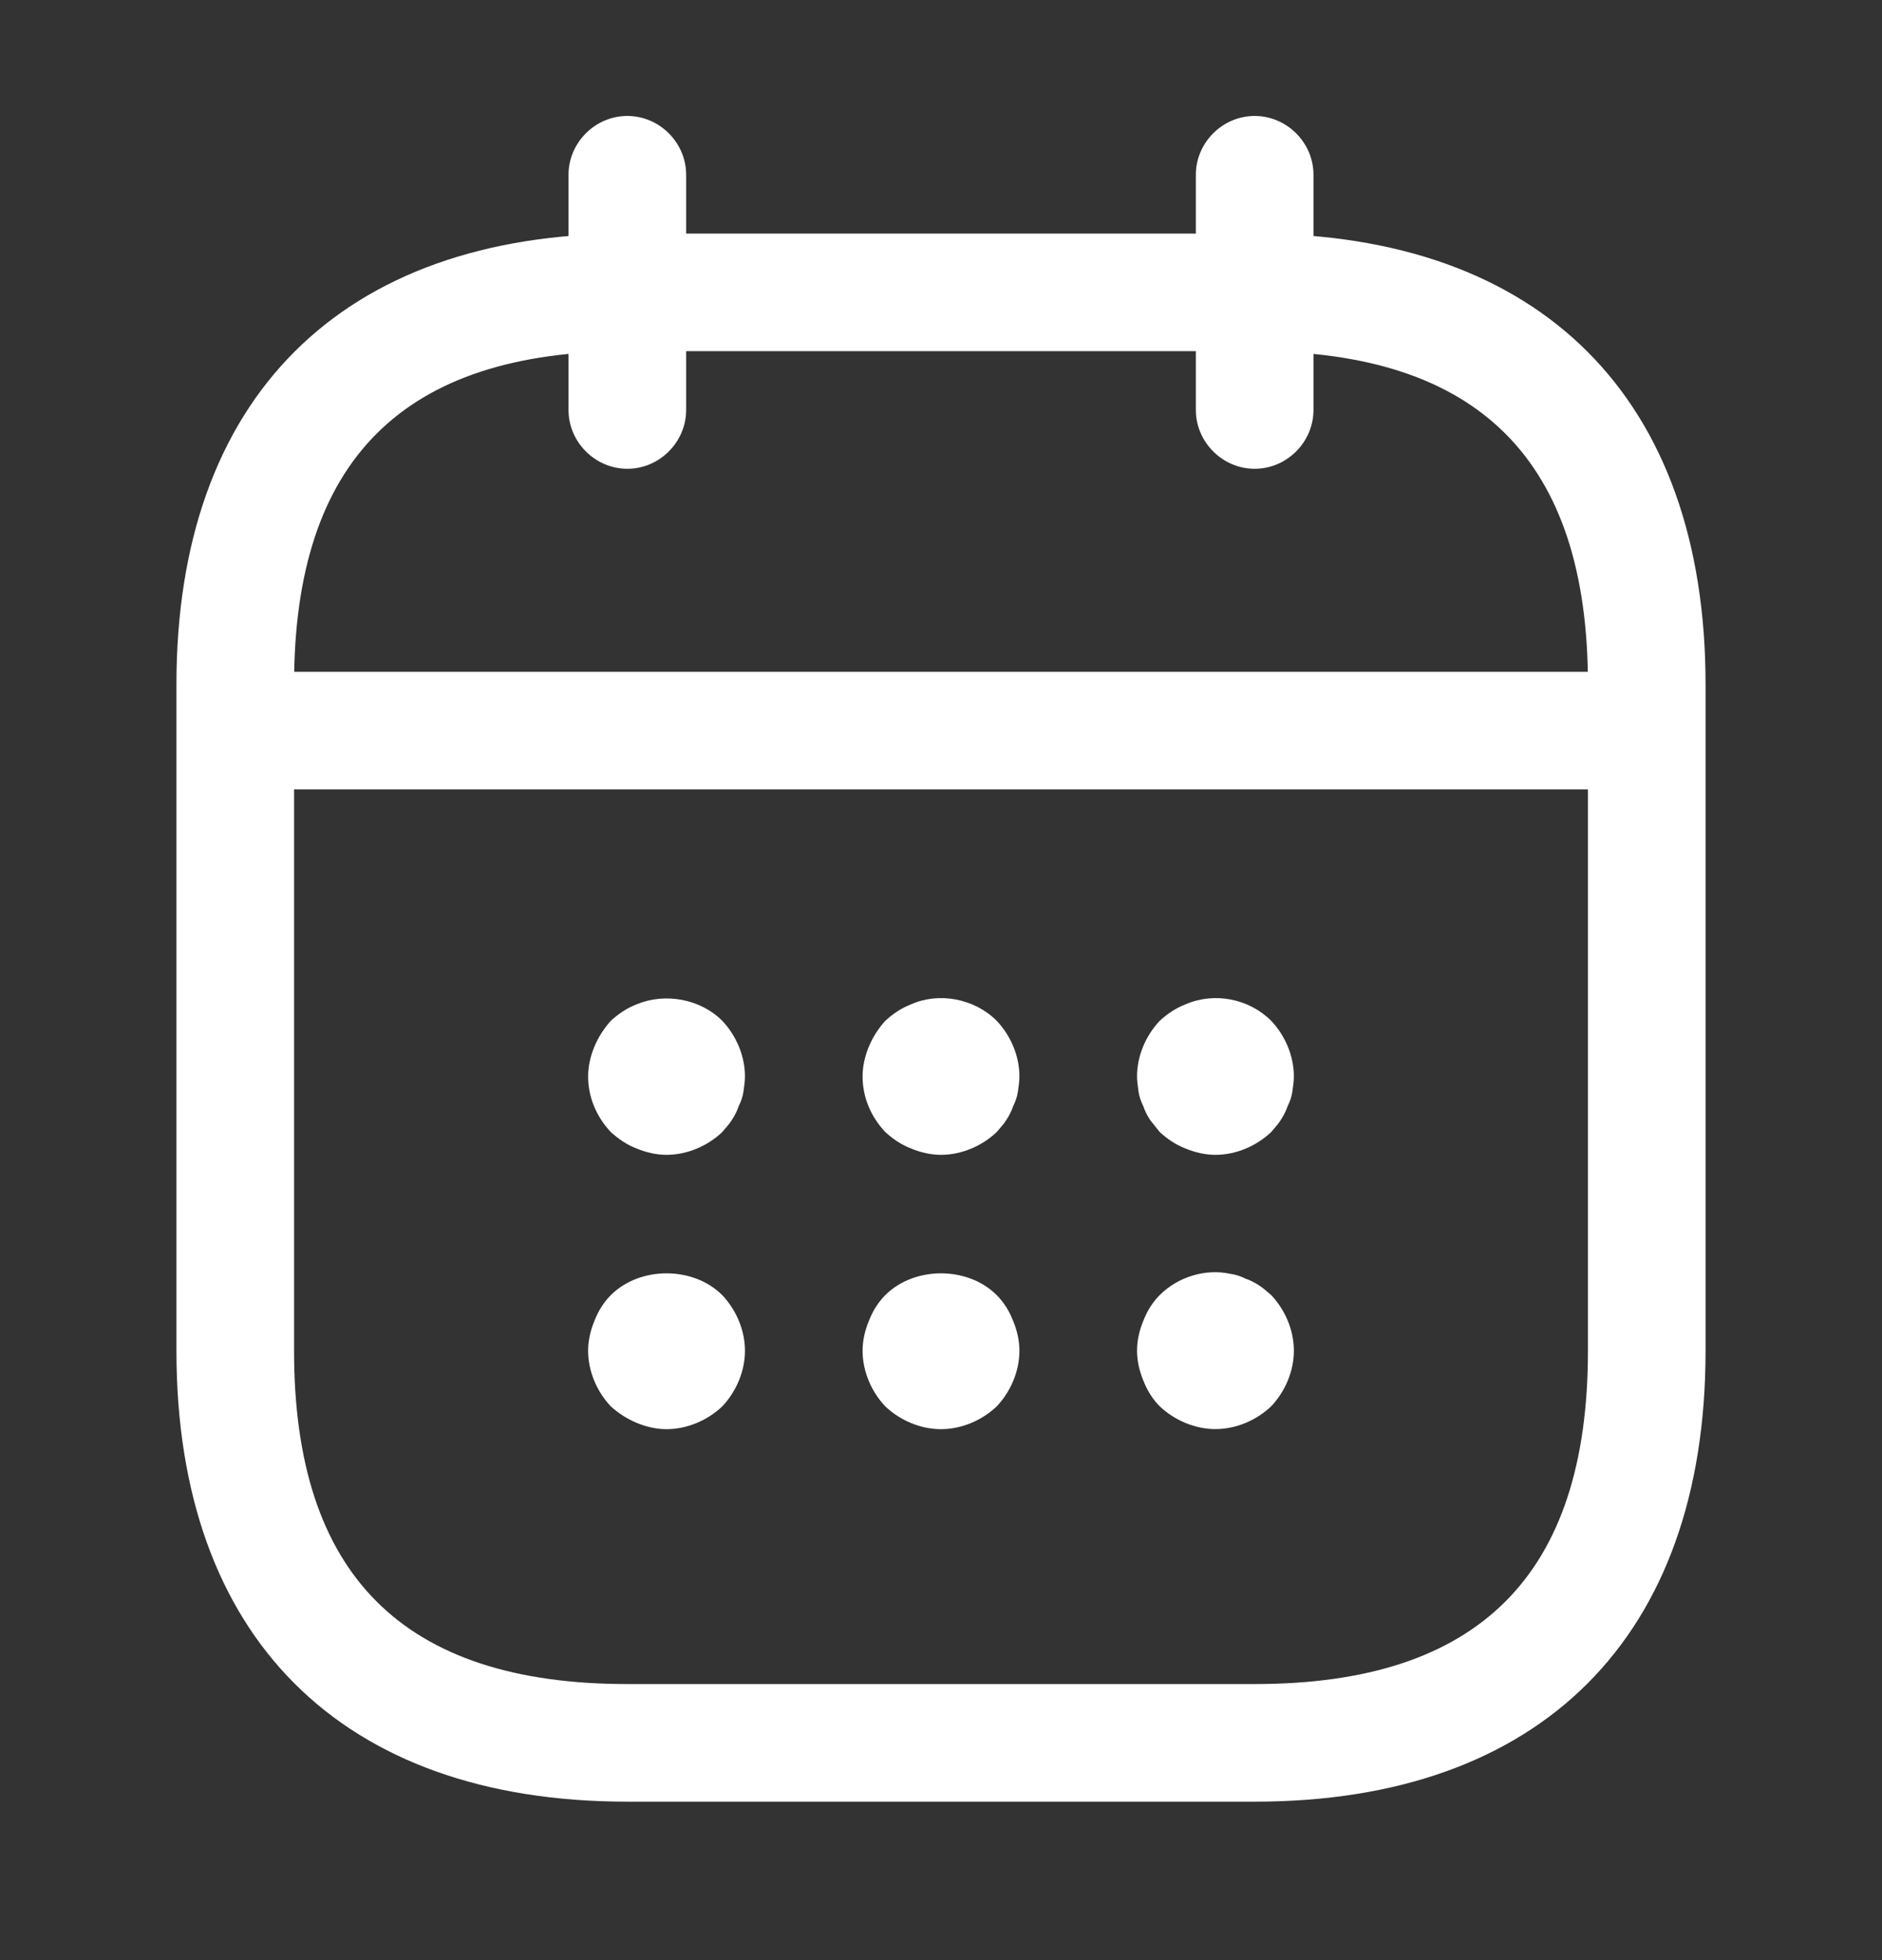 <svg width="24" height="25" viewBox="0 0 24 25" fill="none" xmlns="http://www.w3.org/2000/svg">
<rect x="0" y="0" width="24" height="25" fill="#333333" stroke="none"/>
<path d="M8 5.979C7.59 5.979 7.25 5.639 7.25 5.229V2.229C7.25 1.819 7.59 1.479 8 1.479C8.41 1.479 8.75 1.819 8.75 2.229V5.229C8.75 5.639 8.41 5.979 8 5.979Z" fill="white"/>
<path d="M16 5.979C15.59 5.979 15.25 5.639 15.25 5.229V2.229C15.25 1.819 15.59 1.479 16 1.479C16.41 1.479 16.75 1.819 16.75 2.229V5.229C16.75 5.639 16.41 5.979 16 5.979Z" fill="white"/>
<path d="M8.5 14.729C8.37 14.729 8.24 14.699 8.12 14.649C7.99 14.599 7.89 14.529 7.79 14.439C7.61 14.249 7.5 13.999 7.5 13.729C7.5 13.599 7.53 13.469 7.58 13.349C7.63 13.229 7.7 13.119 7.79 13.019C7.89 12.929 7.99 12.859 8.12 12.809C8.48 12.659 8.93 12.739 9.21 13.019C9.39 13.209 9.5 13.469 9.5 13.729C9.5 13.789 9.49 13.859 9.48 13.929C9.47 13.989 9.45 14.049 9.42 14.109C9.4 14.169 9.37 14.229 9.33 14.289C9.3 14.339 9.25 14.389 9.21 14.439C9.02 14.619 8.76 14.729 8.5 14.729Z" fill="white"/>
<path d="M12 14.729C11.87 14.729 11.74 14.699 11.62 14.649C11.49 14.599 11.39 14.529 11.29 14.439C11.11 14.249 11 13.999 11 13.729C11 13.599 11.03 13.469 11.08 13.349C11.13 13.229 11.2 13.119 11.29 13.019C11.39 12.929 11.49 12.859 11.62 12.809C11.98 12.649 12.43 12.739 12.71 13.019C12.89 13.209 13 13.469 13 13.729C13 13.789 12.99 13.859 12.98 13.929C12.97 13.989 12.95 14.049 12.92 14.109C12.9 14.169 12.87 14.229 12.83 14.289C12.8 14.339 12.75 14.389 12.71 14.439C12.52 14.619 12.26 14.729 12 14.729Z" fill="white"/>
<path d="M15.5 14.729C15.37 14.729 15.24 14.699 15.12 14.649C14.99 14.599 14.89 14.529 14.79 14.439C14.75 14.389 14.71 14.339 14.67 14.289C14.63 14.229 14.6 14.169 14.58 14.109C14.55 14.049 14.53 13.989 14.52 13.929C14.51 13.859 14.5 13.789 14.5 13.729C14.5 13.469 14.61 13.209 14.79 13.019C14.89 12.929 14.99 12.859 15.12 12.809C15.49 12.649 15.93 12.739 16.21 13.019C16.39 13.209 16.5 13.469 16.5 13.729C16.5 13.789 16.49 13.859 16.48 13.929C16.47 13.989 16.45 14.049 16.42 14.109C16.4 14.169 16.37 14.229 16.33 14.289C16.3 14.339 16.25 14.389 16.21 14.439C16.02 14.619 15.76 14.729 15.5 14.729Z" fill="white"/>
<path d="M8.5 18.228C8.37 18.228 8.24 18.198 8.12 18.148C8 18.098 7.89 18.028 7.79 17.938C7.61 17.748 7.5 17.488 7.5 17.228C7.5 17.098 7.53 16.968 7.58 16.848C7.63 16.718 7.7 16.608 7.79 16.518C8.16 16.148 8.84 16.148 9.21 16.518C9.39 16.708 9.5 16.968 9.5 17.228C9.5 17.488 9.39 17.748 9.21 17.938C9.02 18.118 8.76 18.228 8.5 18.228Z" fill="white"/>
<path d="M12 18.228C11.74 18.228 11.48 18.118 11.29 17.938C11.11 17.748 11 17.488 11 17.228C11 17.098 11.03 16.968 11.08 16.848C11.13 16.718 11.2 16.608 11.29 16.518C11.66 16.148 12.34 16.148 12.71 16.518C12.8 16.608 12.87 16.718 12.92 16.848C12.97 16.968 13 17.098 13 17.228C13 17.488 12.89 17.748 12.71 17.938C12.52 18.118 12.26 18.228 12 18.228Z" fill="white"/>
<path d="M15.5 18.227C15.24 18.227 14.98 18.117 14.79 17.937C14.7 17.847 14.63 17.737 14.58 17.607C14.53 17.487 14.5 17.357 14.5 17.227C14.5 17.097 14.53 16.967 14.58 16.847C14.63 16.717 14.7 16.607 14.79 16.517C15.02 16.287 15.37 16.177 15.69 16.247C15.76 16.257 15.82 16.277 15.88 16.307C15.94 16.327 16 16.357 16.06 16.397C16.11 16.427 16.16 16.477 16.21 16.517C16.39 16.707 16.5 16.967 16.5 17.227C16.5 17.487 16.39 17.747 16.21 17.937C16.02 18.117 15.76 18.227 15.5 18.227Z" fill="white"/>
<path d="M20.5 10.068H3.5C3.09 10.068 2.75 9.728 2.75 9.318C2.75 8.908 3.09 8.568 3.5 8.568H20.5C20.91 8.568 21.25 8.908 21.25 9.318C21.25 9.728 20.91 10.068 20.5 10.068Z" fill="white"/>
<path d="M16 22.979H8C4.35 22.979 2.25 20.878 2.25 17.229V8.729C2.25 5.079 4.35 2.979 8 2.979H16C19.65 2.979 21.75 5.079 21.75 8.729V17.229C21.75 20.878 19.65 22.979 16 22.979ZM8 4.479C5.14 4.479 3.75 5.869 3.75 8.729V17.229C3.75 20.088 5.14 21.479 8 21.479H16C18.86 21.479 20.25 20.088 20.25 17.229V8.729C20.25 5.869 18.86 4.479 16 4.479H8Z" fill="white"/>
</svg>

